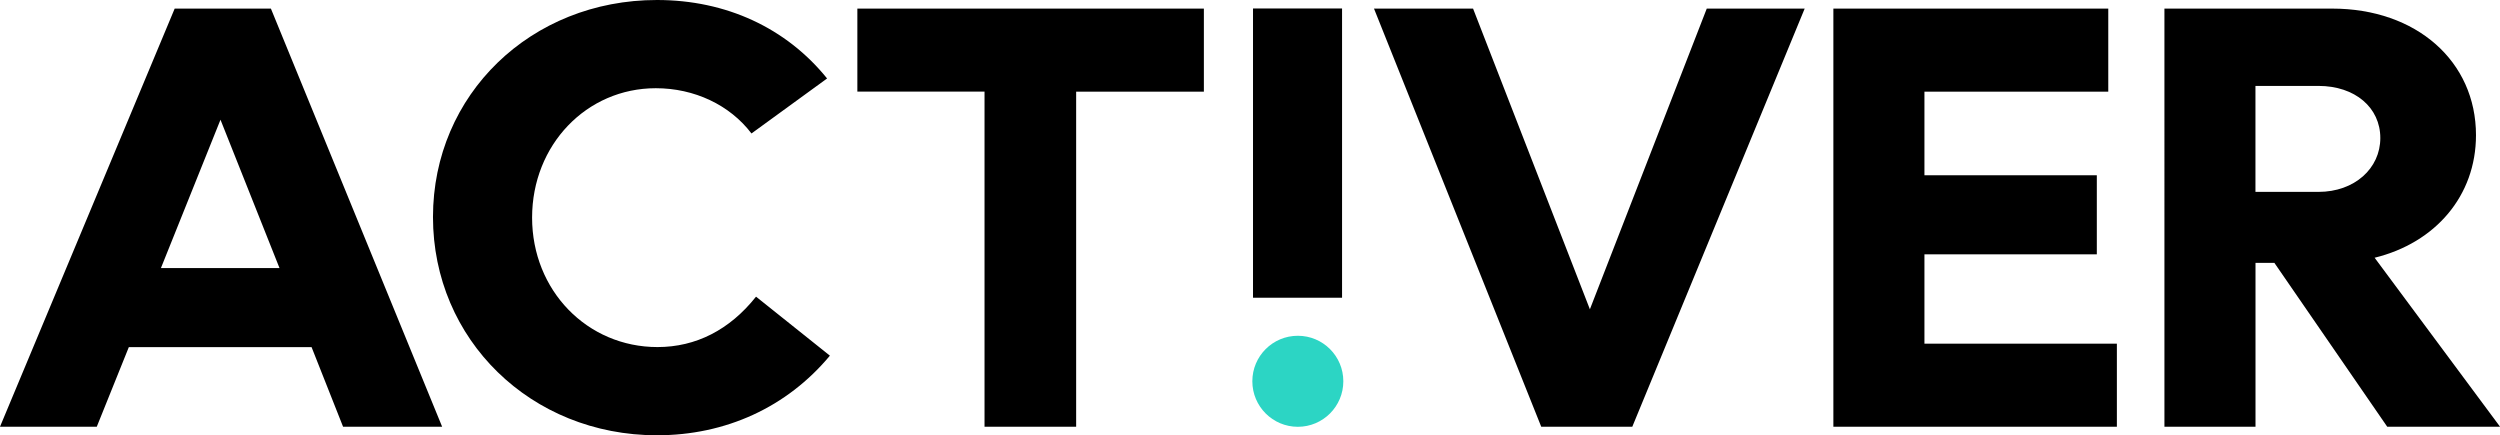 <?xml version="1.0" encoding="UTF-8"?>
<svg id="Calque_2" data-name="Calque 2" xmlns="http://www.w3.org/2000/svg" viewBox="0 0 630.86 109.84">
  <defs>
    <style>
      .cls-1 {
        fill: #2cd5c4;
      }
    </style>
  </defs>
  <g id="Calque_1-2" data-name="Calque 1">
    <g>
      <path d="M44.08,2.17h24.28l43.21,105.51h-25l-7.95-20.09h-46.11l-8.09,20.09H0L44.08,2.17ZM70.53,67.64l-14.89-37.43-15.03,37.43h29.92Z"/>
      <path d="M209.42,89.75c-10.84,13.01-26.3,20.09-43.65,20.09-31.8,0-56.51-24.14-56.51-55.07S133.98,0,165.78,0c17.49,0,32.66,7.08,42.93,19.8l-19.08,13.88c-5.49-7.23-14.45-11.42-24.14-11.42-17.49,0-31.22,14.31-31.22,32.66s13.88,32.66,31.65,32.66c9.68,0,18.21-4.34,24.86-12.72l18.64,14.89Z"/>
      <path d="M248.44,23.12h-32.09V2.17h87.44v20.96h-32.23v84.55h-23.12V23.12Z"/>
      <path d="M346.72,2.17h25l29.48,75.88L430.69,2.17h24.71l-43.5,105.51h-22.98L346.72,2.17Z"/>
      <path d="M462.63,2.17h69.38v20.96h-46.39v21.1h43.5v19.95h-43.5v22.55h48.56v20.96h-71.54V2.17Z"/>
      <path d="M546.17,2.17h42.35c21.25,0,36.28,13.3,36.28,31.94,0,15.32-10.26,27.17-25.58,30.93l31.65,42.64h-28.47l-28.47-41.34h-4.77v41.34h-22.98V2.17ZM585.05,48.42c9.11,0,15.61-5.93,15.61-13.59s-6.36-13.15-15.61-13.15h-15.9v26.74h15.9Z"/>
      <g>
        <rect x="316.19" y="2.14" width="22.47" height="72.99"/>
        <path class="cls-1" d="M327.5,84.73c-6.34,0-11.48,5.14-11.48,11.48s5.14,11.49,11.48,11.49,11.48-5.14,11.48-11.49-5.14-11.48-11.48-11.48"/>
      </g>
    </g>
  </g>
</svg>